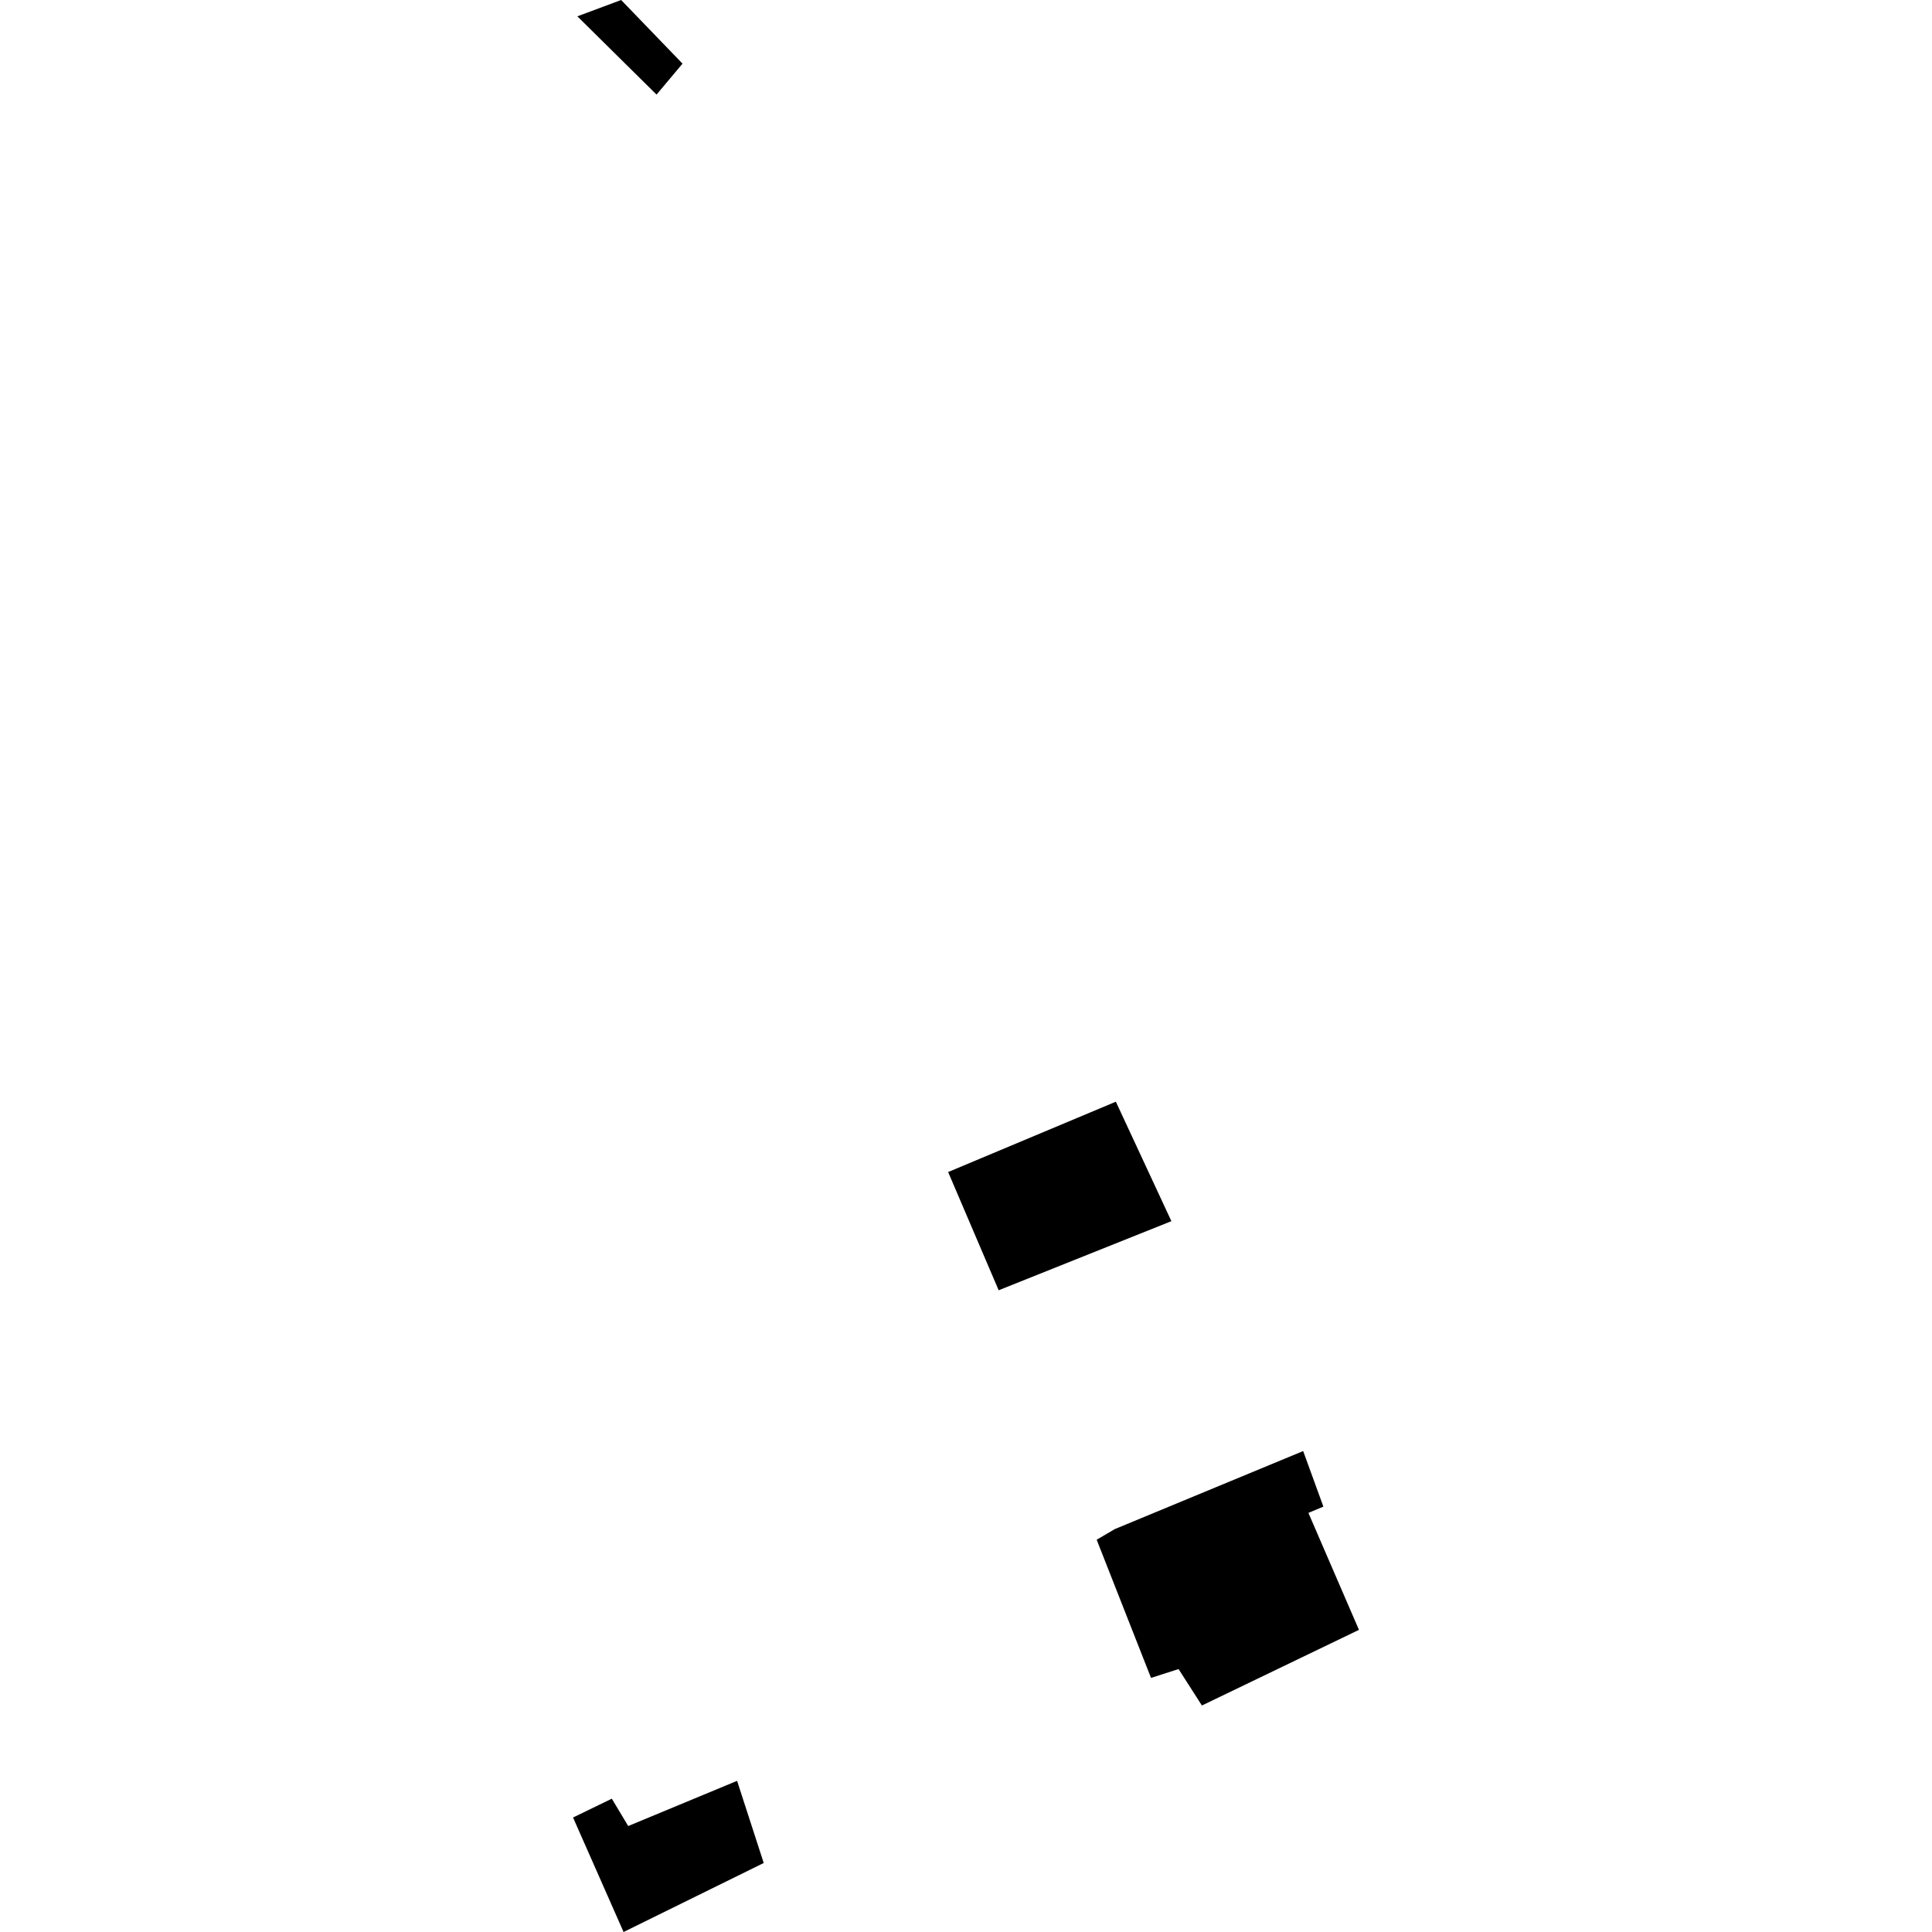 <?xml version="1.0" encoding="utf-8" standalone="no"?>
<!DOCTYPE svg PUBLIC "-//W3C//DTD SVG 1.1//EN"
  "http://www.w3.org/Graphics/SVG/1.1/DTD/svg11.dtd">
<!-- Created with matplotlib (https://matplotlib.org/) -->
<svg height="288pt" version="1.1" viewBox="0 0 288 288" width="288pt" xmlns="http://www.w3.org/2000/svg" xmlns:xlink="http://www.w3.org/1999/xlink">
 <defs>
  <style type="text/css">
*{stroke-linecap:butt;stroke-linejoin:round;}
  </style>
 </defs>
 <g id="figure_1">
  <g id="patch_1">
   <path d="M 0 288 
L 288 288 
L 288 0 
L 0 0 
z
" style="fill:none;opacity:0;"/>
  </g>
  <g id="axes_1">
   <g id="PatchCollection_1">
    <path clip-path="url(#p8c14977fb5)" d="M 166.338 164.229 
L 174.618 182.037 
L 148.871 192.34 
L 141.337 174.714 
L 166.338 164.229 
"/>
    <path clip-path="url(#p8c14977fb5)" d="M 194.26 216.307 
L 197.276 224.588 
L 195.043 225.525 
L 202.577 242.96 
L 179.167 254.236 
L 175.686 248.804 
L 171.581 250.123 
L 163.479 229.526 
L 166.184 227.939 
L 194.26 216.307 
"/>
    <path clip-path="url(#p8c14977fb5)" d="M 113.847 277.713 
L 109.877 265.467 
L 93.647 272.205 
L 91.202 268.127 
L 85.423 270.934 
L 92.955 288 
L 113.847 277.713 
"/>
    <path clip-path="url(#p8c14977fb5)" d="M 92.592 -0 
L 86.066 2.434 
L 97.871 14.101 
L 101.742 9.485 
L 92.592 -0 
"/>
   </g>
  </g>
 </g>
 <defs>
  <clipPath id="p8c14977fb5">
   <rect height="288" width="117.154" x="85.423" y="0"/>
  </clipPath>
 </defs>
</svg>
